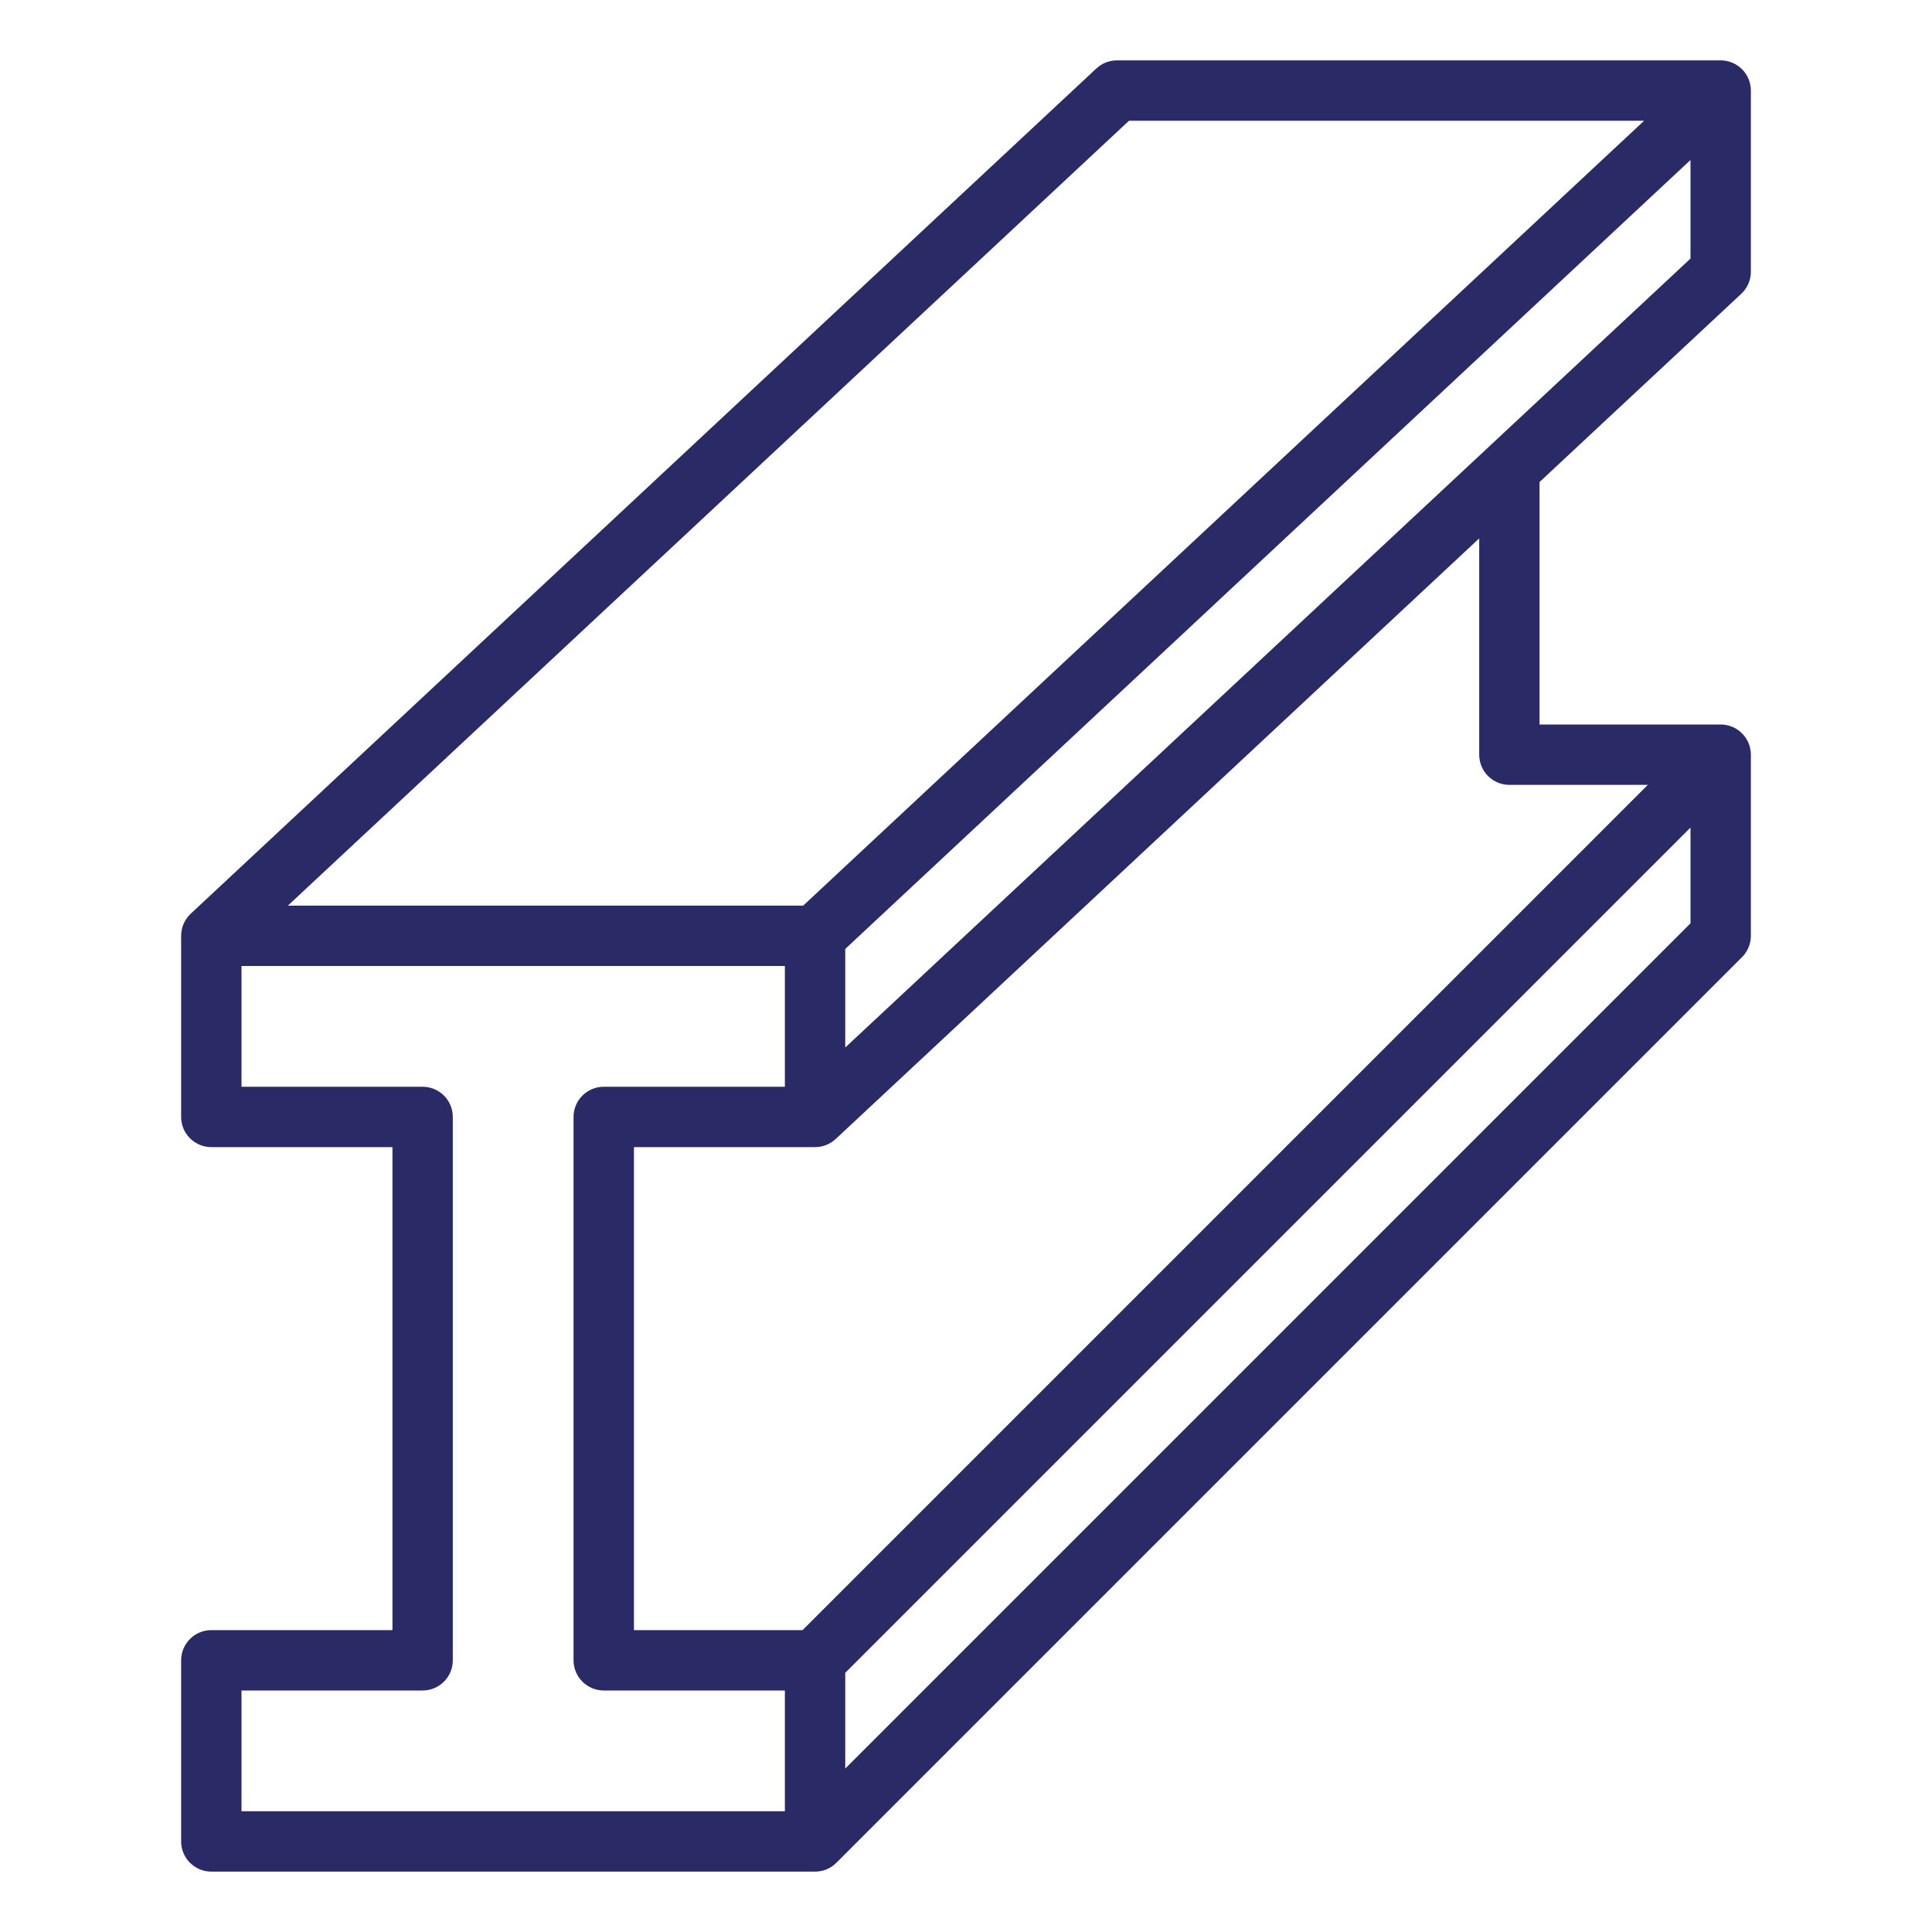 <?xml version="1.0" encoding="UTF-8"?>
<svg xmlns="http://www.w3.org/2000/svg" width="60" height="60" viewBox="0 0 60 60" fill="none">
  <path d="M54.078 9.123C54.172 9.035 54.246 8.929 54.298 8.811C54.349 8.693 54.375 8.566 54.375 8.438V2.812C54.375 2.564 54.276 2.325 54.1 2.15C53.925 1.974 53.686 1.875 53.438 1.875H34.688C34.45 1.875 34.221 1.965 34.047 2.127L5.922 28.377C5.828 28.465 5.754 28.571 5.702 28.689C5.651 28.807 5.625 28.934 5.625 29.062V34.688C5.625 34.936 5.724 35.175 5.9 35.35C6.075 35.526 6.314 35.625 6.562 35.625H12.188V50.625H6.562C6.314 50.625 6.075 50.724 5.9 50.9C5.724 51.075 5.625 51.314 5.625 51.562V57.188C5.625 57.436 5.724 57.675 5.9 57.85C6.075 58.026 6.314 58.125 6.562 58.125H25.312C25.436 58.125 25.558 58.101 25.672 58.054C25.786 58.006 25.889 57.937 25.976 57.849L54.101 29.724C54.276 29.549 54.375 29.311 54.375 29.062V23.438C54.375 23.189 54.276 22.95 54.1 22.775C53.925 22.599 53.686 22.5 53.438 22.5H47.812V14.97L54.078 9.123ZM26.25 32.531V29.47L52.5 4.969V8.03L26.25 32.531ZM35.062 3.75H51.059L24.943 28.125H8.941L35.062 3.75ZM24.375 56.25H7.5V52.5H13.125C13.374 52.5 13.612 52.401 13.788 52.225C13.964 52.05 14.062 51.811 14.062 51.562V34.688C14.062 34.439 13.964 34.2 13.788 34.025C13.612 33.849 13.374 33.75 13.125 33.75H7.5V30H24.375V33.75H18.75C18.501 33.75 18.263 33.849 18.087 34.025C17.911 34.2 17.812 34.439 17.812 34.688V51.562C17.812 51.811 17.911 52.05 18.087 52.225C18.263 52.401 18.501 52.5 18.75 52.5H24.375V56.25ZM26.25 54.924V51.951L52.5 25.701V28.674L26.25 54.924ZM46.875 24.375H51.174L24.924 50.625H19.688V35.625H25.312C25.55 35.625 25.779 35.535 25.953 35.373L45.938 16.72V23.438C45.938 23.686 46.036 23.925 46.212 24.1C46.388 24.276 46.626 24.375 46.875 24.375Z" fill="#2A2B66"></path>
</svg>
